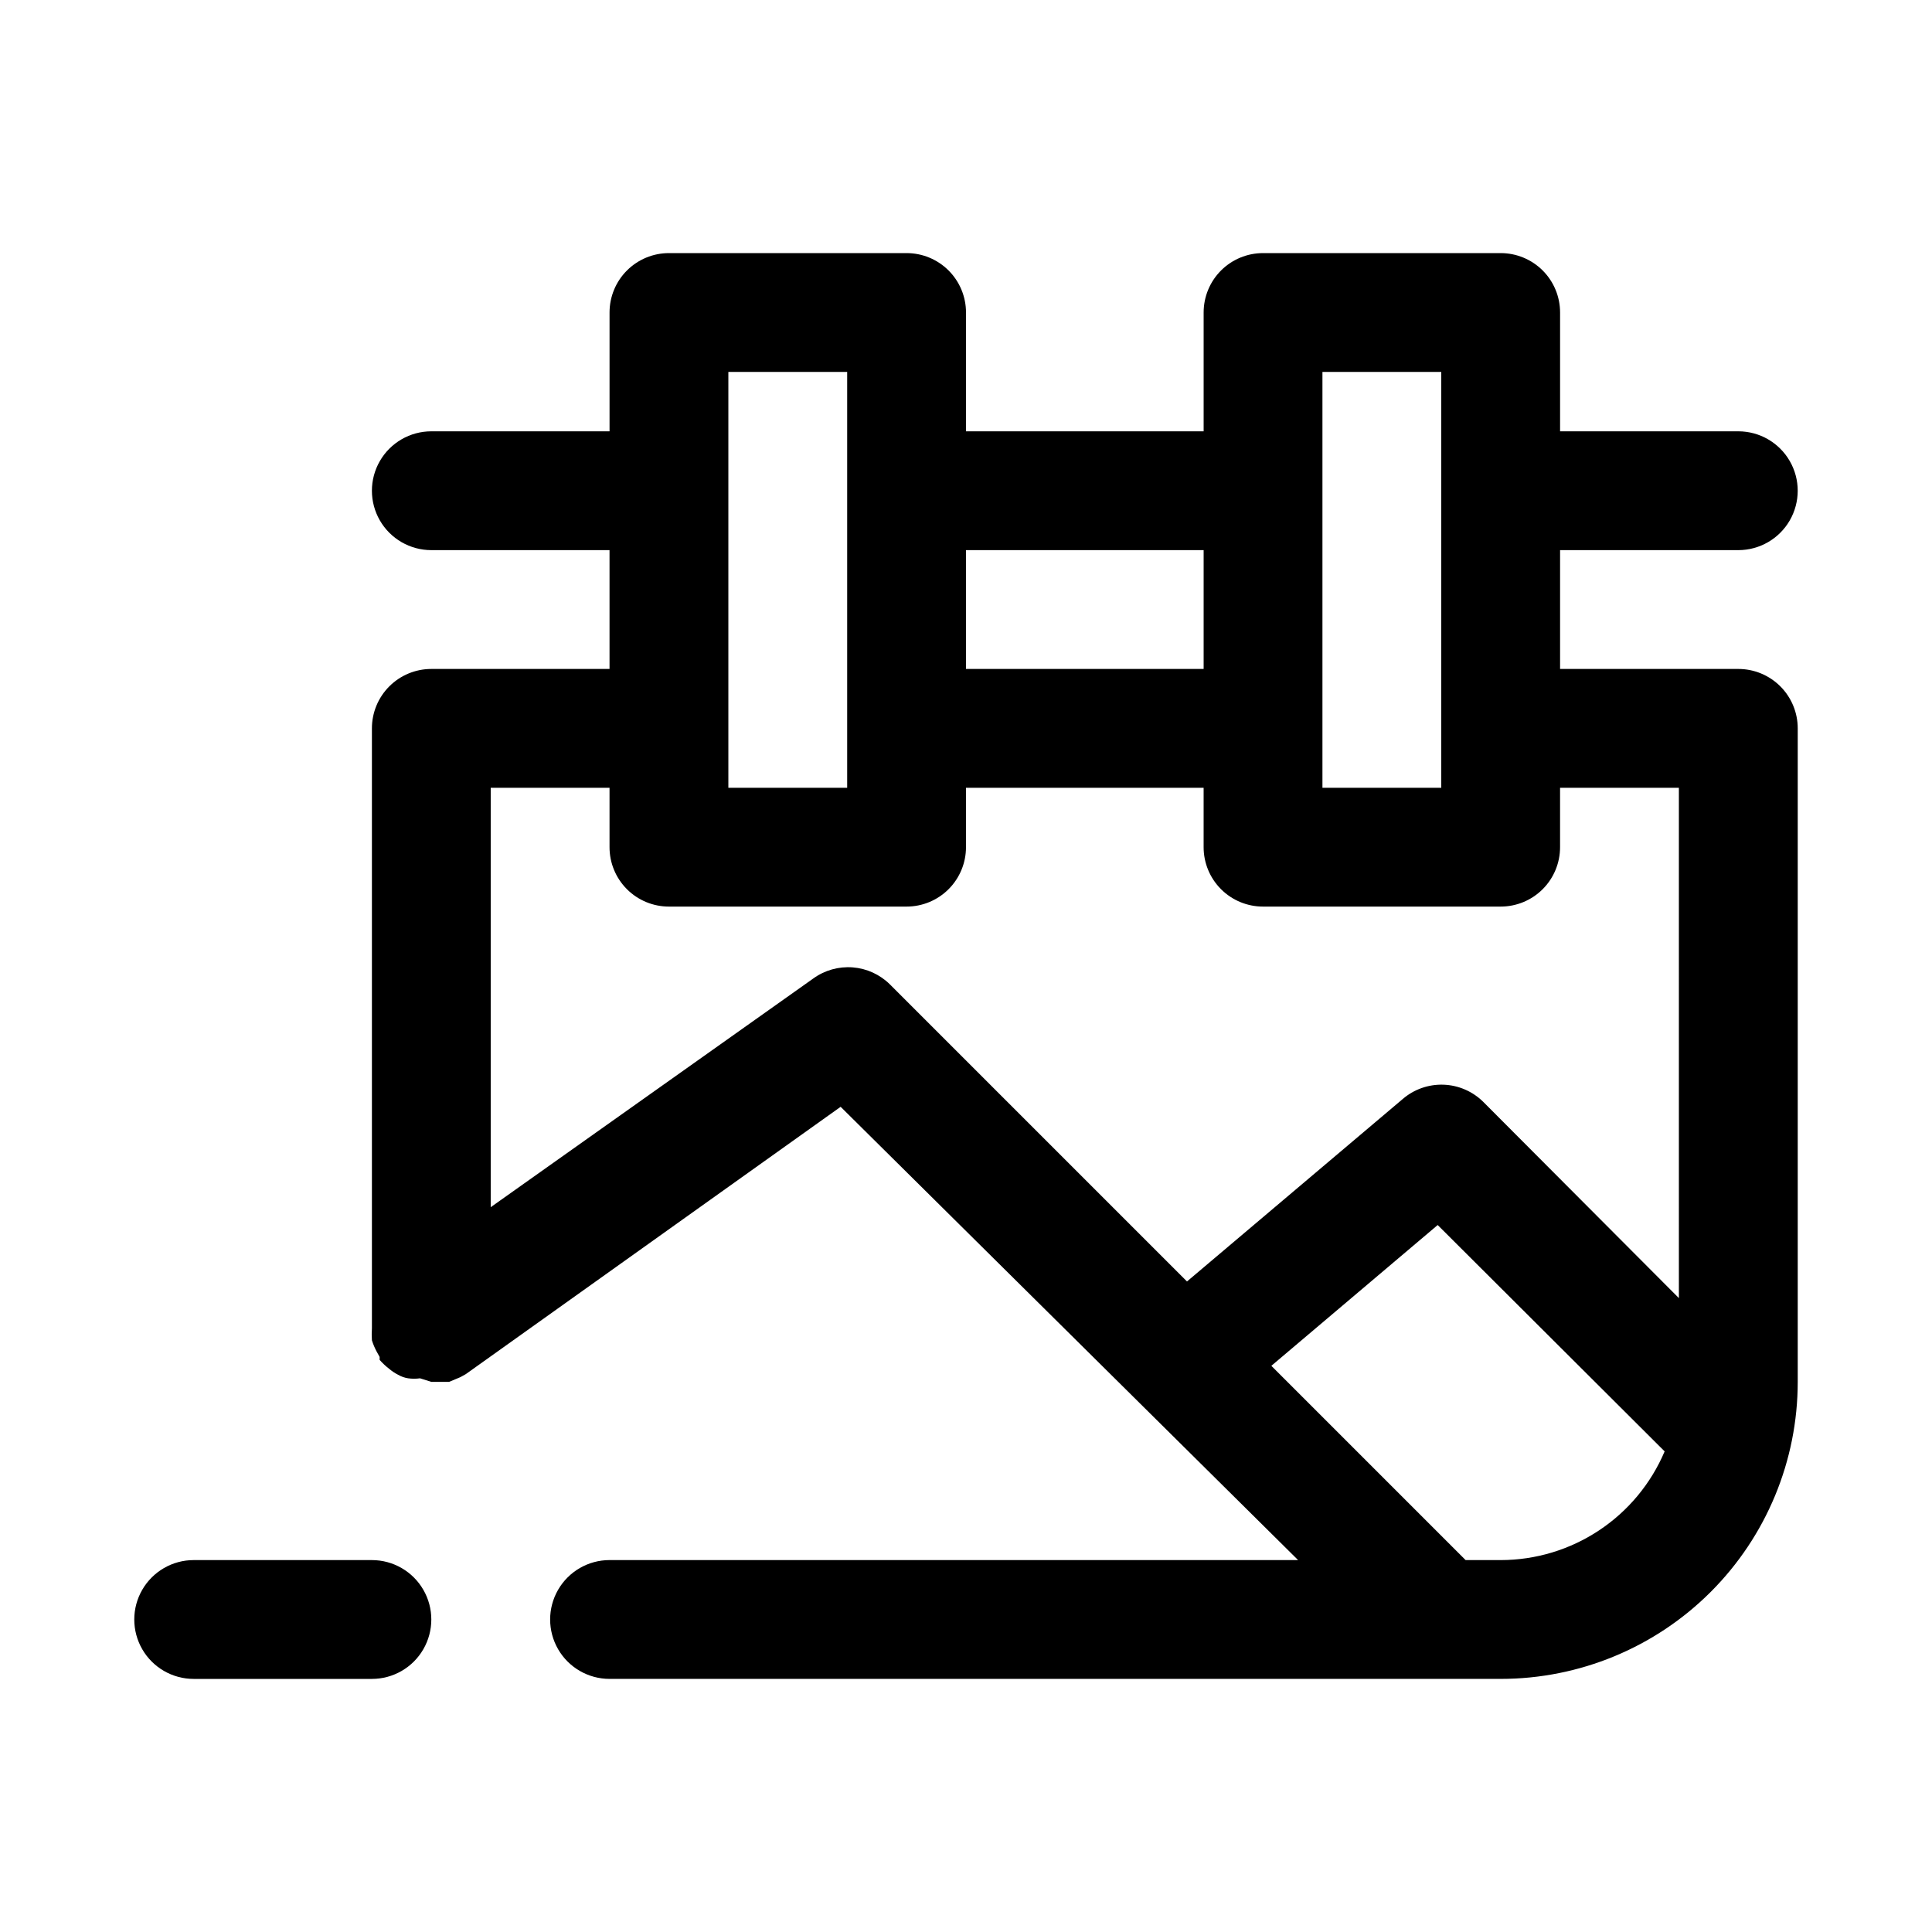 <?xml version="1.0" encoding="UTF-8"?>
<!-- Uploaded to: SVG Repo, www.svgrepo.com, Generator: SVG Repo Mixer Tools -->
<svg fill="#000000" width="800px" height="800px" version="1.1" viewBox="144 144 512 512" xmlns="http://www.w3.org/2000/svg">
 <g>
  <path d="m604.67 321.28h-47.234v-31.488h47.234c5.625 0 10.82-3 13.633-7.871 2.812-4.871 2.812-10.871 0-15.742-2.812-4.871-8.008-7.875-13.633-7.875h-47.234v-31.488c0-4.176-1.656-8.18-4.609-11.133-2.953-2.949-6.957-4.609-11.133-4.609h-62.977c-4.176 0-8.18 1.66-11.133 4.609-2.953 2.953-4.609 6.957-4.609 11.133v31.488h-62.977v-31.488c0-4.176-1.66-8.18-4.613-11.133-2.953-2.949-6.957-4.609-11.133-4.609h-62.977c-4.176 0-8.18 1.66-11.133 4.609-2.953 2.953-4.609 6.957-4.609 11.133v31.488h-47.234c-5.625 0-10.82 3.004-13.633 7.875-2.812 4.871-2.812 10.871 0 15.742 2.812 4.871 8.008 7.871 13.633 7.871h47.23v31.488h-47.23c-4.176 0-8.18 1.66-11.133 4.613s-4.609 6.957-4.609 11.133v157.44 1.574 0.004c-0.074 1.047-0.074 2.098 0 3.148 0.324 1.035 0.746 2.035 1.258 2.988l0.789 1.418v0.789c0.762 0.863 1.605 1.656 2.519 2.359 0.723 0.617 1.516 1.145 2.359 1.574 0.828 0.48 1.734 0.801 2.676 0.945 1.047 0.148 2.106 0.148 3.152 0l2.988 0.945h4.723l2.992-1.258 1.418-0.789 99.344-70.848 121.23 120.12h-182.47c-5.625 0-10.824 3.004-13.637 7.875s-2.812 10.871 0 15.742c2.812 4.871 8.012 7.871 13.637 7.871h236.16c20.879 0 40.898-8.293 55.664-23.055 14.762-14.762 23.055-34.785 23.055-55.664v-173.18c0-4.176-1.656-8.18-4.609-11.133-2.953-2.953-6.957-4.613-11.133-4.613zm-110.21-78.719h31.488v110.21h-31.488zm-94.461 47.23h62.977v31.488h-62.977zm-62.977-47.23h31.488v110.21h-31.488zm204.67 314.88h-9.289l-51.484-51.484 44.082-37.312 60.141 59.984 0.004 0.004c-3.617 8.535-9.664 15.82-17.391 20.941-7.727 5.125-16.793 7.859-26.062 7.867zm47.23-69.43-51.797-51.957c-2.809-2.809-6.578-4.449-10.551-4.598-3.973-0.145-7.852 1.215-10.859 3.812l-57.152 48.336-78.719-78.719v-0.004c-2.652-2.625-6.148-4.227-9.867-4.516-3.719-0.285-7.422 0.754-10.445 2.941l-85.488 60.613v-111.15h31.488v15.746c0 4.176 1.656 8.18 4.609 11.133s6.957 4.609 11.133 4.609h62.977c4.176 0 8.18-1.656 11.133-4.609s4.613-6.957 4.613-11.133v-15.746h62.977v15.746c0 4.176 1.656 8.18 4.609 11.133 2.953 2.953 6.957 4.609 11.133 4.609h62.977c4.176 0 8.18-1.656 11.133-4.609s4.609-6.957 4.609-11.133v-15.746h31.488z"/>
  <path d="m242.56 557.44h-47.234c-5.625 0-10.82 3.004-13.633 7.875s-2.812 10.871 0 15.742c2.812 4.871 8.008 7.871 13.633 7.871h47.234c5.625 0 10.82-3 13.633-7.871 2.812-4.871 2.812-10.871 0-15.742s-8.008-7.875-13.633-7.875z"/>
 </g>
</svg>